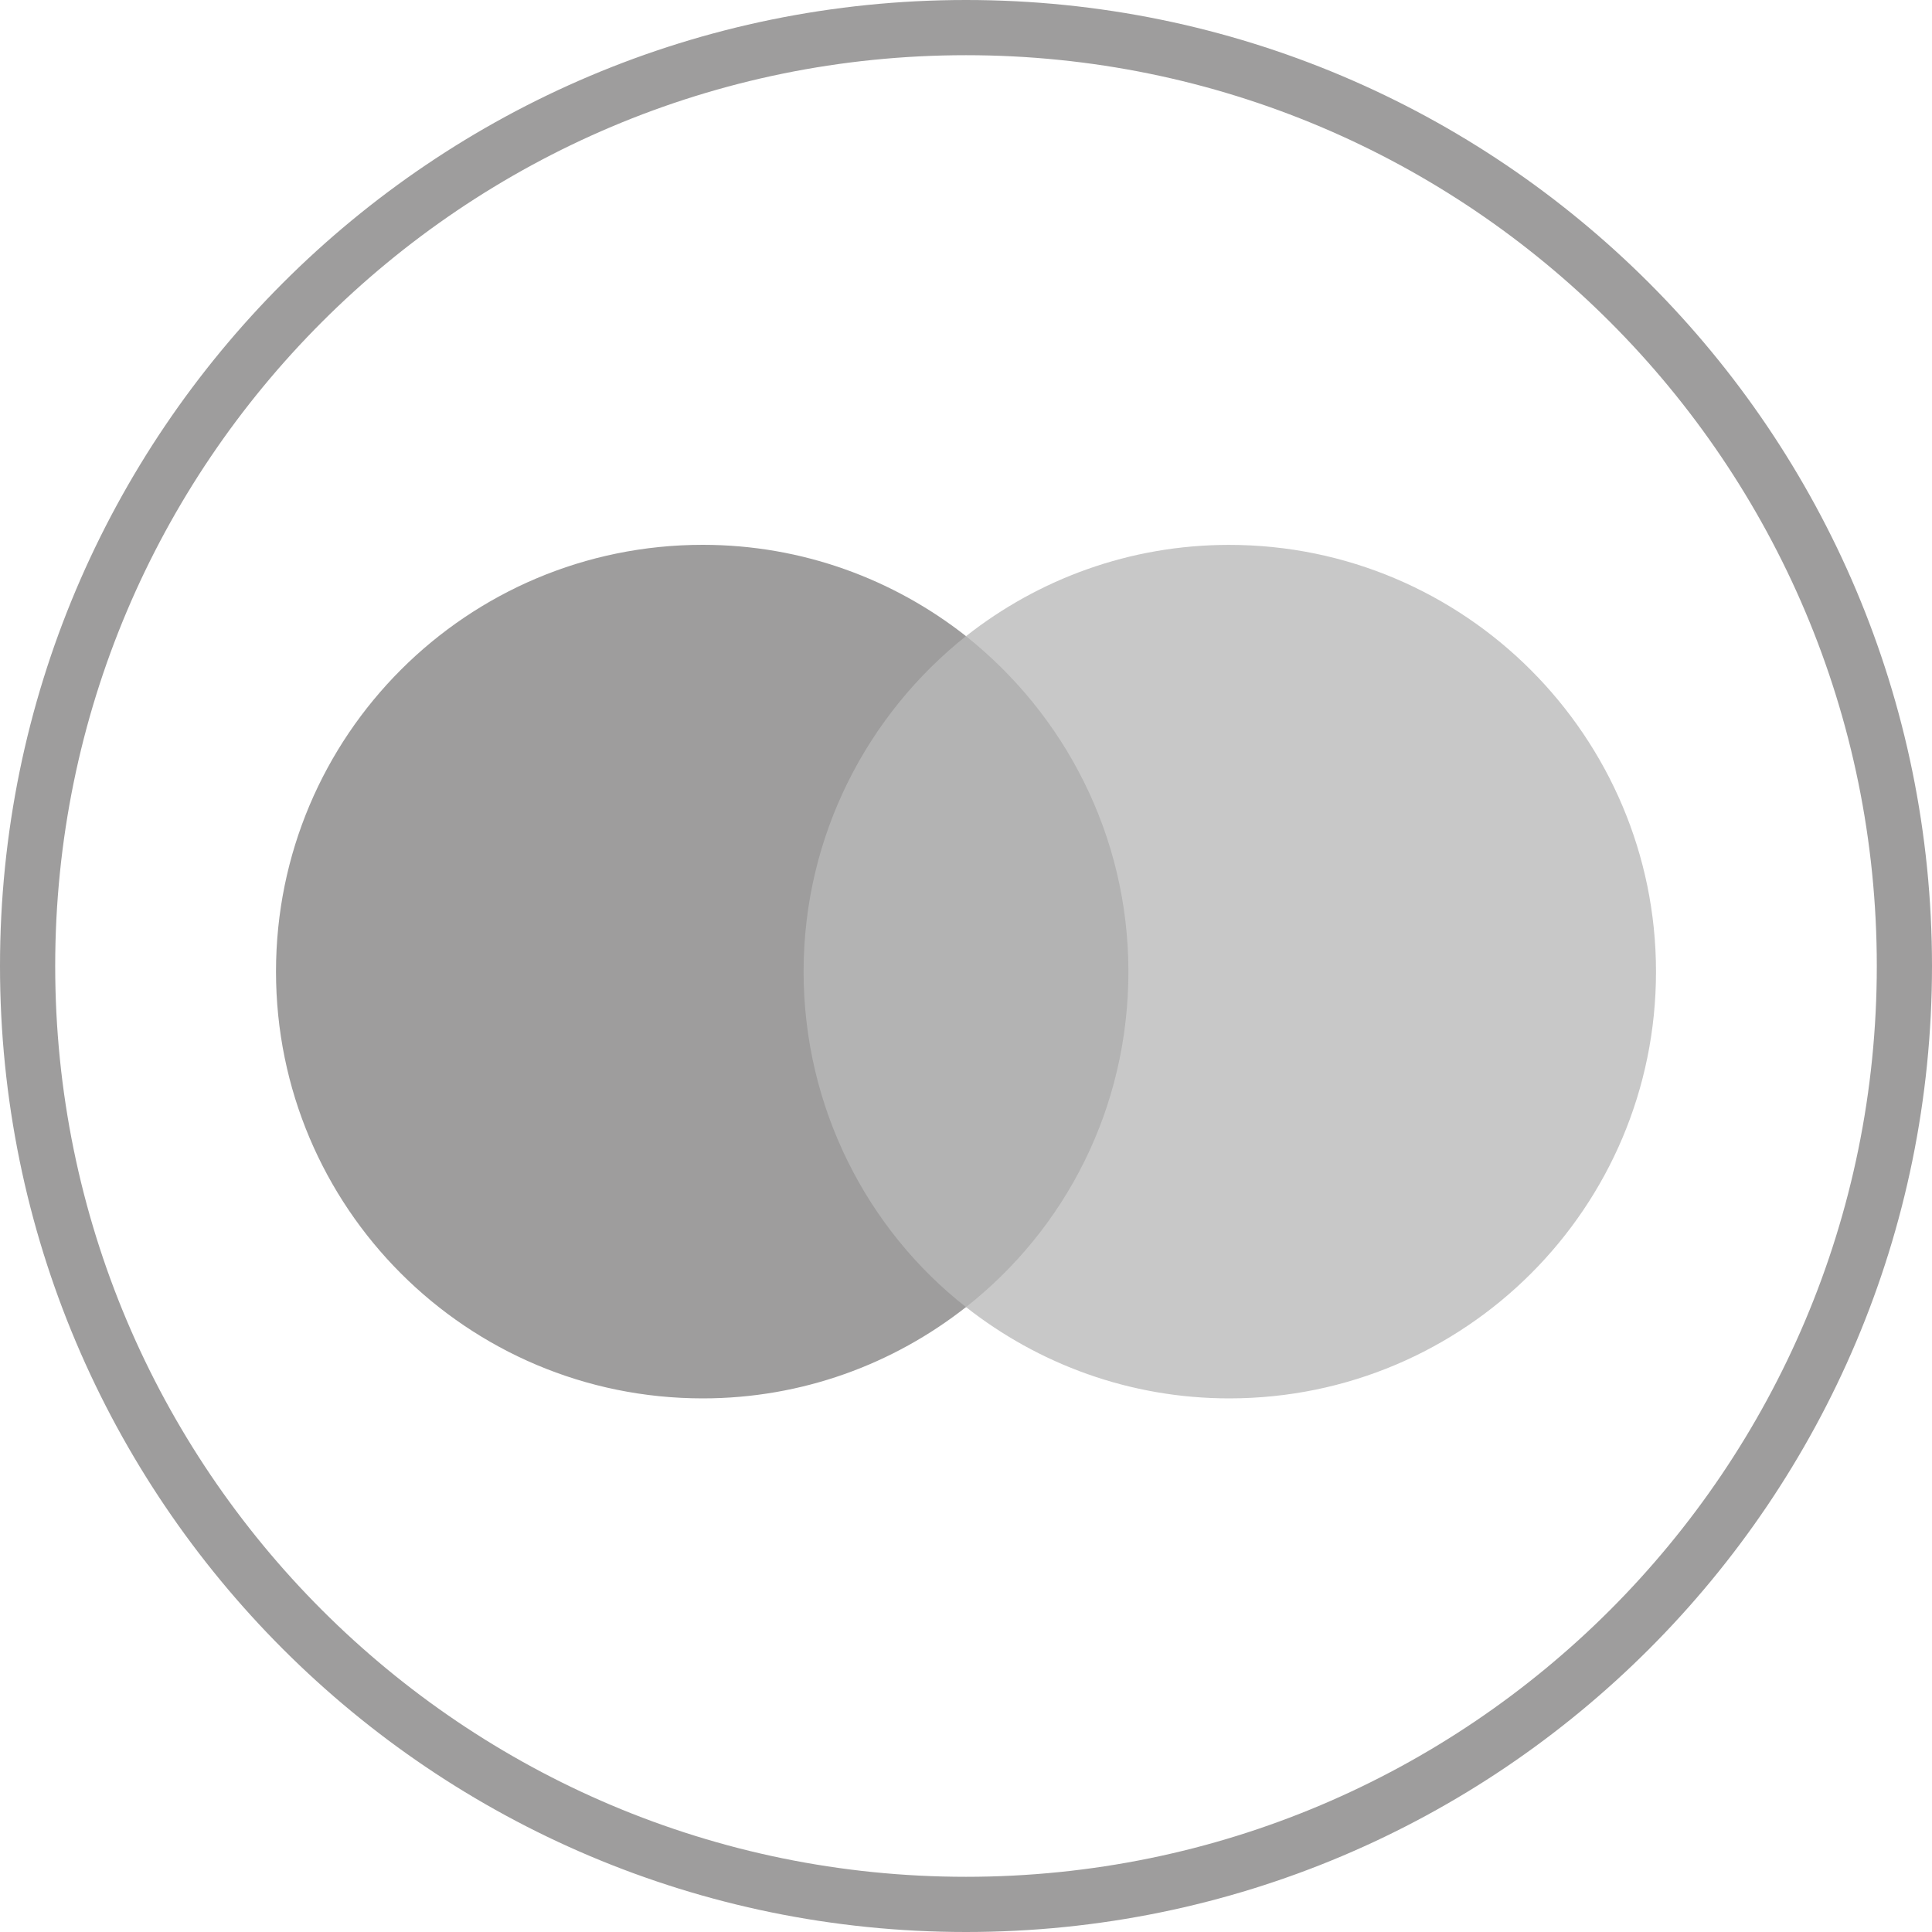 <svg width="35" height="35" viewBox="0 0 35 35" fill="none" xmlns="http://www.w3.org/2000/svg">
<g clip-path="url(#clip0_5202_22145)">
<path d="M34.5 17.5C34.5 26.889 26.889 34.5 17.5 34.5C8.111 34.5 0.5 26.889 0.5 17.5C0.5 8.111 8.111 0.5 17.5 0.5C26.889 0.5 34.5 8.111 34.5 17.5Z" stroke="#9E9D9D"/>
<path d="M20.873 11.525H14.107V23.68H20.873V11.525Z" fill="#B3B3B3"/>
<path d="M14.558 17.601C14.558 15.132 15.719 12.94 17.5 11.524C16.189 10.493 14.535 9.87 12.731 9.87C8.458 9.87 5 13.328 5 17.601C5 21.875 8.458 25.333 12.731 25.333C14.535 25.333 16.189 24.71 17.5 23.679C15.716 22.283 14.558 20.071 14.558 17.601Z" fill="#9E9D9D"/>
<path d="M30 17.602C30 21.875 26.542 25.333 22.269 25.333C20.465 25.333 18.811 24.71 17.5 23.679C19.304 22.261 20.442 20.072 20.442 17.602C20.442 15.133 19.281 12.941 17.5 11.525C18.808 10.494 20.462 9.871 22.266 9.871C26.542 9.871 30 13.351 30 17.602Z" fill="#C8C8C8"/>
</g>
<defs>
<clipPath id="clip0_5202_22145">
<rect width="35" height="35" fill="white"/>
</clipPath>
</defs>
</svg>
